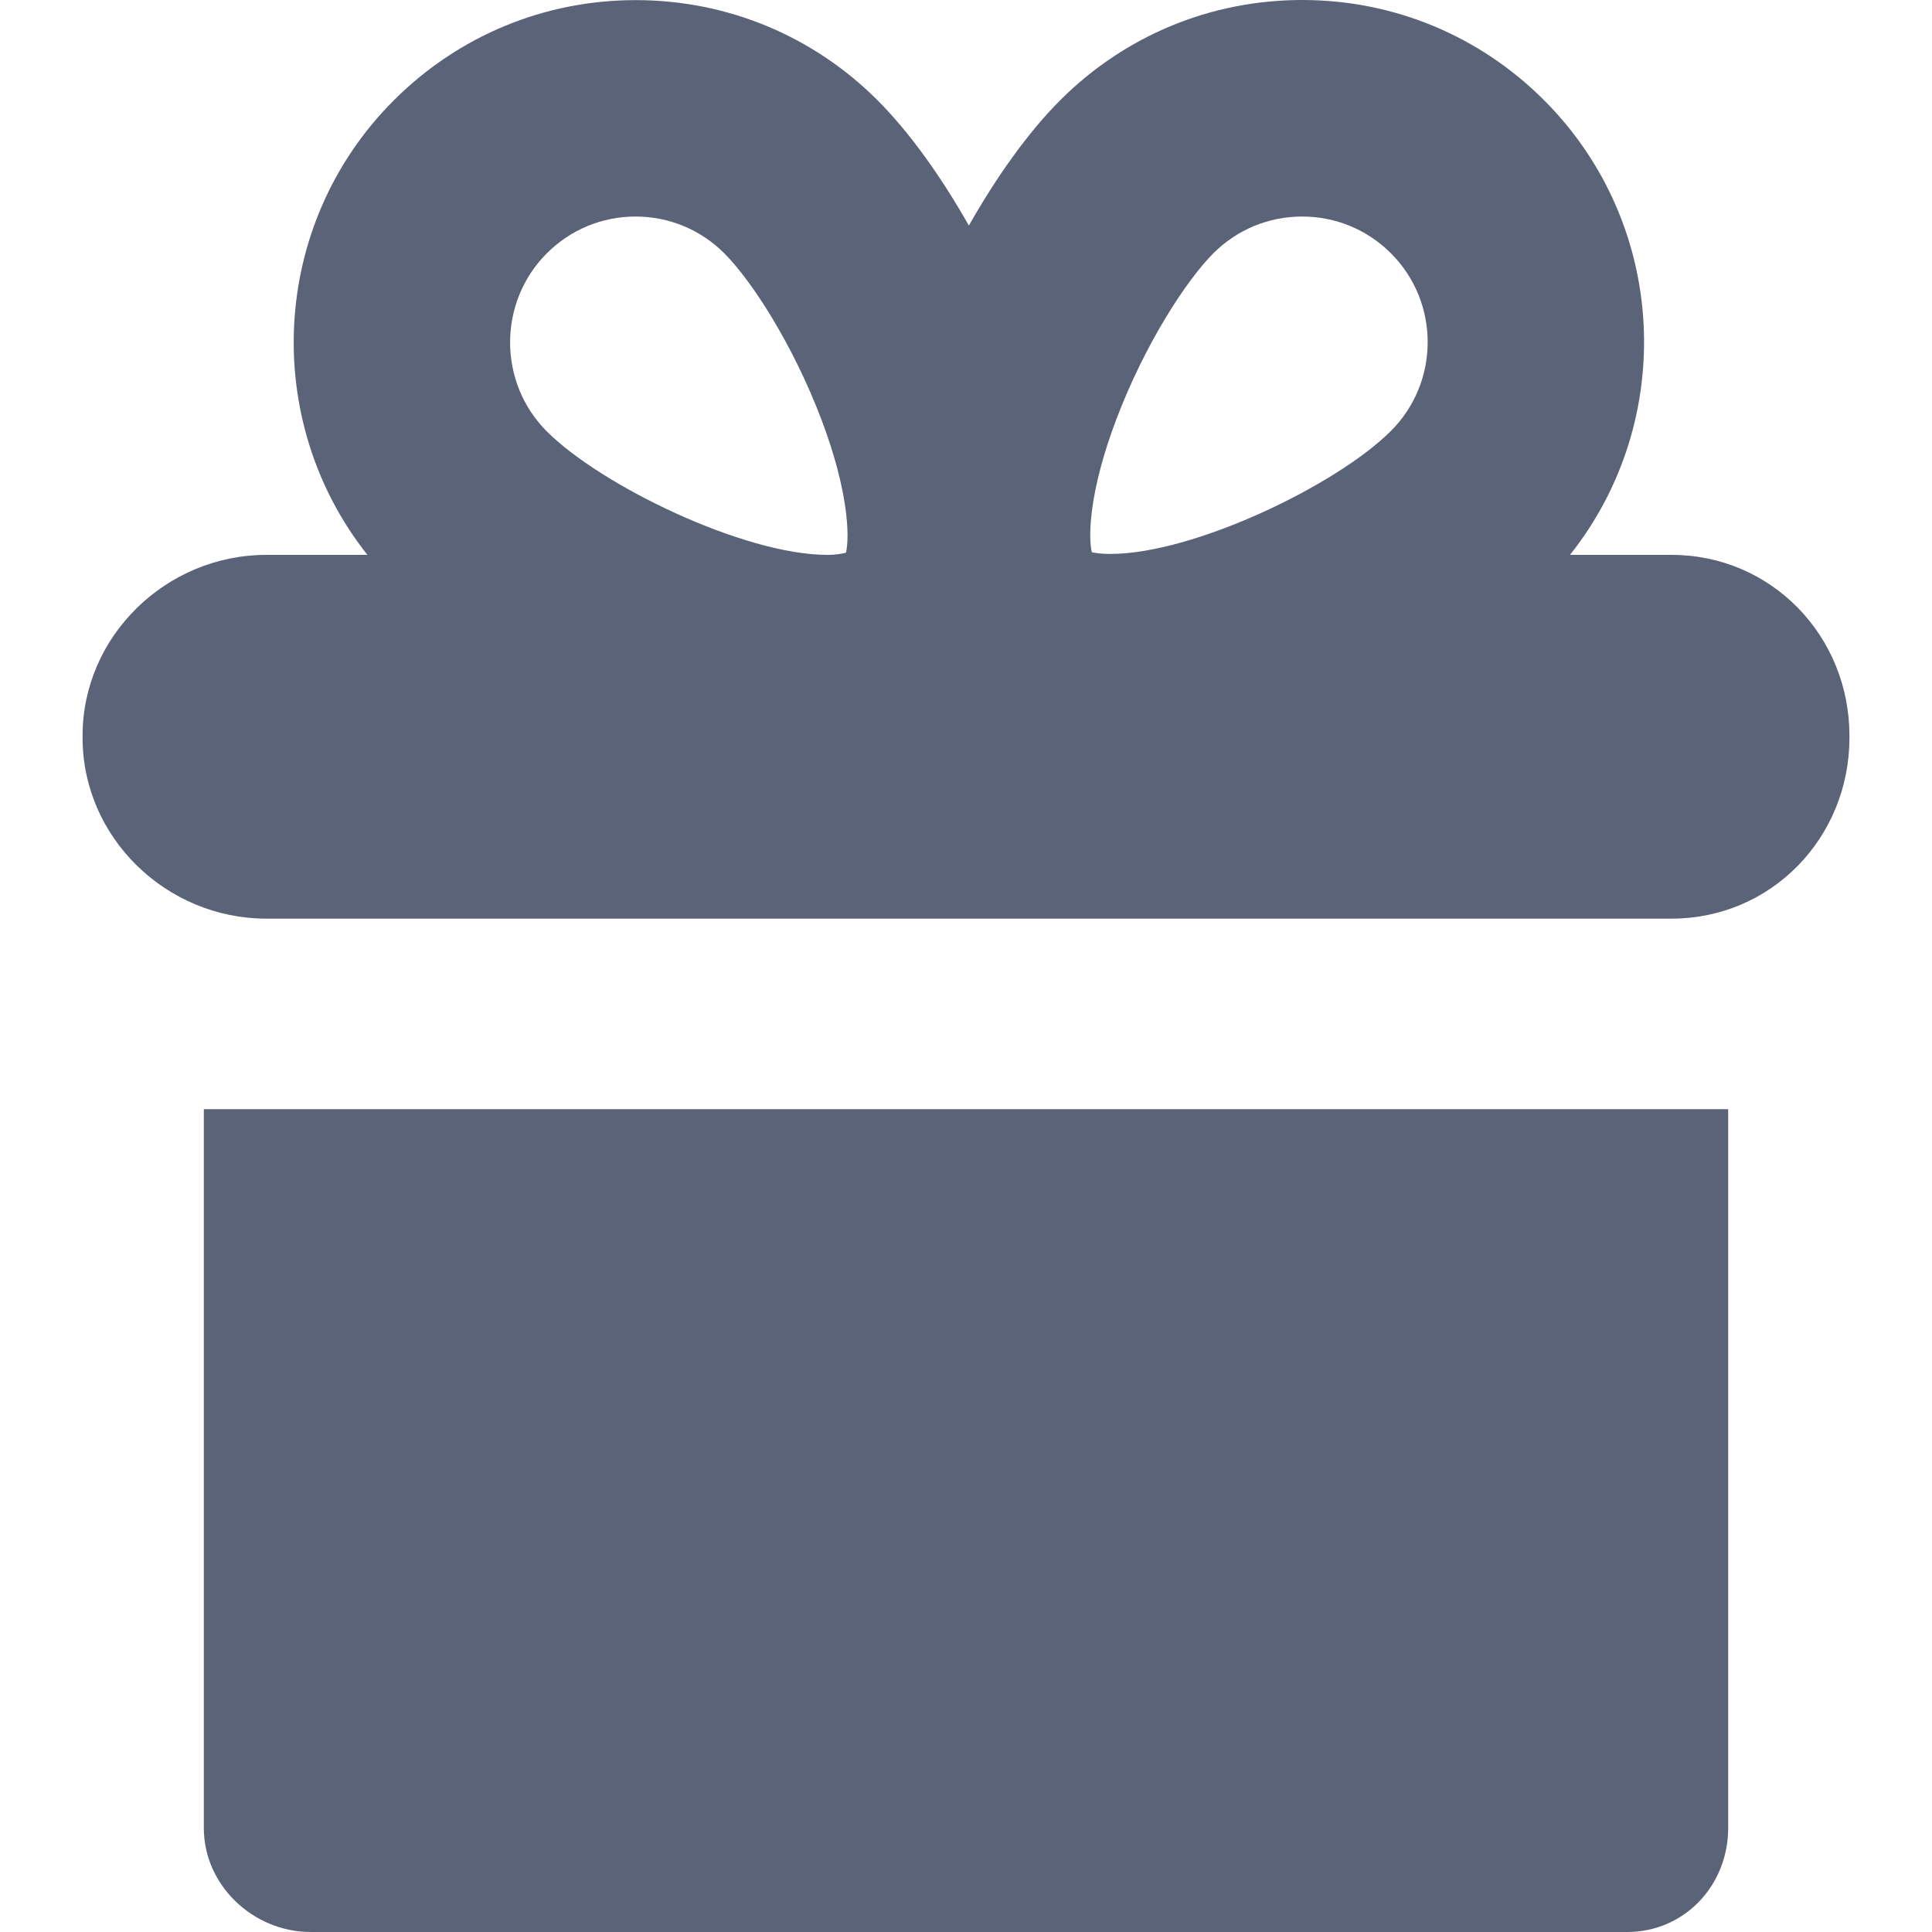 <?xml version="1.0" encoding="iso-8859-1"?>
<!-- Generator: Adobe Illustrator 19.0.0, SVG Export Plug-In . SVG Version: 6.00 Build 0)  -->
<svg version="1.1" id="Capa_1" xmlns="http://www.w3.org/2000/svg" xmlns:xlink="http://www.w3.org/1999/xlink" x="0px" y="0px"
	 viewBox="0 0 223.065 223.065" style="enable-background:new 0 0 223.065 223.065;" xml:space="preserve" fill="#5b6378">
<g>
	<path d="M192.984,64.065h-11.716c12.324-15.493,11.331-38.17-2.993-52.496C170.814,4.108,160.894,0,150.343,0
		c-10.55,0-20.47,4.108-27.931,11.569c-3.623,3.624-7.292,8.722-10.548,14.475c-3.256-5.75-6.923-10.845-10.546-14.468
		c-7.461-7.46-17.38-11.563-27.931-11.563s-20.47,4.123-27.931,11.583c-14.308,14.309-15.314,36.974-3.035,52.469H30.748
		c-11.533,0-21.215,9.35-21.215,20.883v0.234c0,11.533,9.682,20.883,21.215,20.883h162.236c11.533,0,20.549-9.35,20.549-20.883
		v-0.234C213.533,73.415,204.517,64.065,192.984,64.065z M128.877,48.448c3.343-8.831,8.156-16.145,11.213-19.201
		c2.738-2.738,6.38-4.247,10.253-4.247c3.874,0,7.516,1.509,10.254,4.247c5.653,5.653,5.653,14.854,0,20.507
		c-6.261,6.26-22.769,14.202-32.395,14.202c-1.054,0-1.739-0.103-2.142-0.194C125.615,61.889,125.788,56.609,128.877,48.448z
		 M63.135,49.809c-5.653-5.653-5.653-14.908,0-20.562C65.874,26.509,69.515,25,73.388,25s7.515,1.522,10.253,4.261
		c3.057,3.057,7.87,10.384,11.213,19.215c3.091,8.161,3.264,13.468,2.817,15.341c-0.402,0.092-1.087,0.249-2.14,0.249
		c-0.001,0-0.001,0-0.002,0C85.903,64.065,69.395,56.068,63.135,49.809z"/>
	<path d="M23.533,211.065c0,6.617,5.716,12,12.333,12h152c6.617,0,11.667-5.383,11.667-12v-83h-176V211.065z"/>
</g>
<g>
</g>
<g>
</g>
<g>
</g>
<g>
</g>
<g>
</g>
<g>
</g>
<g>
</g>
<g>
</g>
<g>
</g>
<g>
</g>
<g>
</g>
<g>
</g>
<g>
</g>
<g>
</g>
<g>
</g>
</svg>
